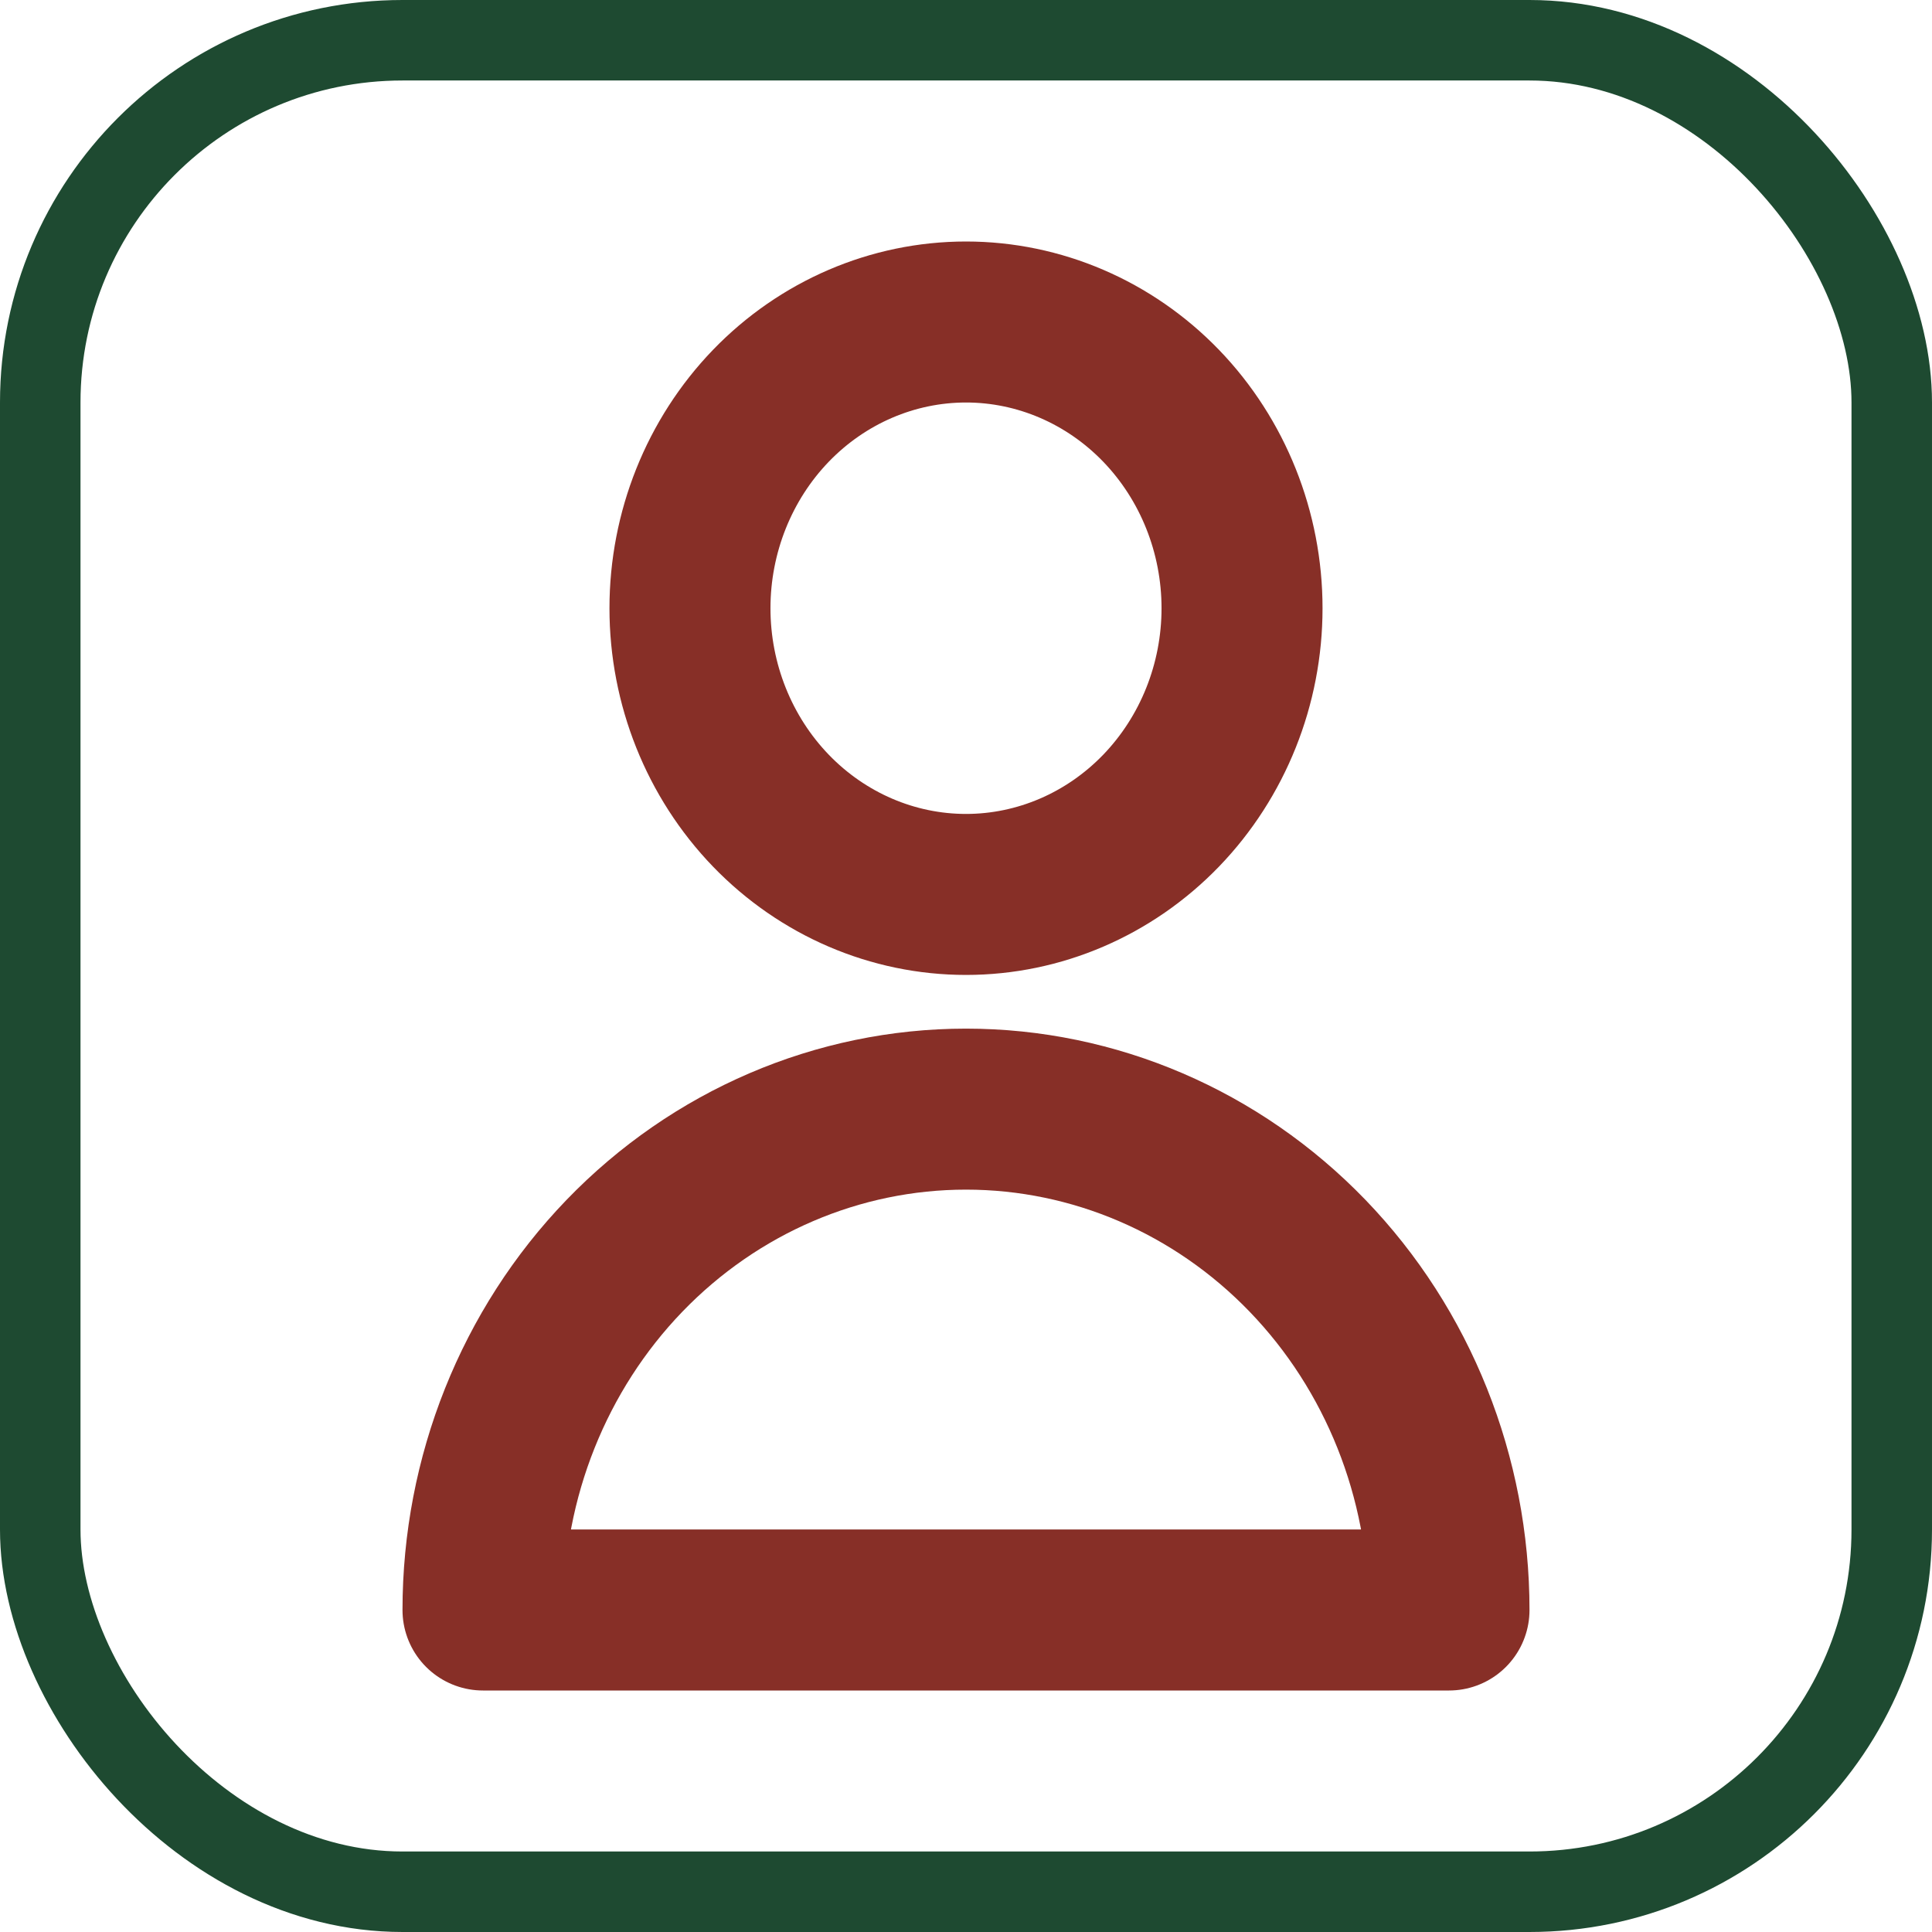 <svg width="24" height="24" viewBox="0 0 24 24" fill="none" xmlns="http://www.w3.org/2000/svg">
<path d="M15.429 7.556C15.429 8.499 15.067 9.403 14.424 10.07C13.781 10.736 12.909 11.111 12 11.111C11.091 11.111 10.219 10.736 9.576 10.07C8.933 9.403 8.571 8.499 8.571 7.556C8.571 6.613 8.933 5.708 9.576 5.041C10.219 4.375 11.091 4 12 4C12.909 4 13.781 4.375 14.424 5.041C15.067 5.708 15.429 6.613 15.429 7.556V7.556ZM12 13.778C10.409 13.778 8.883 14.433 7.757 15.6C6.632 16.767 6 18.35 6 20H18C18 18.35 17.368 16.767 16.243 15.6C15.117 14.433 13.591 13.778 12 13.778V13.778Z" stroke="#872F27" stroke-width="2" stroke-linecap="round" stroke-linejoin="round"/>
<rect x="0.5" y="0.5" width="23" height="23" rx="4.5" stroke="#1E4A31"/>
</svg>
